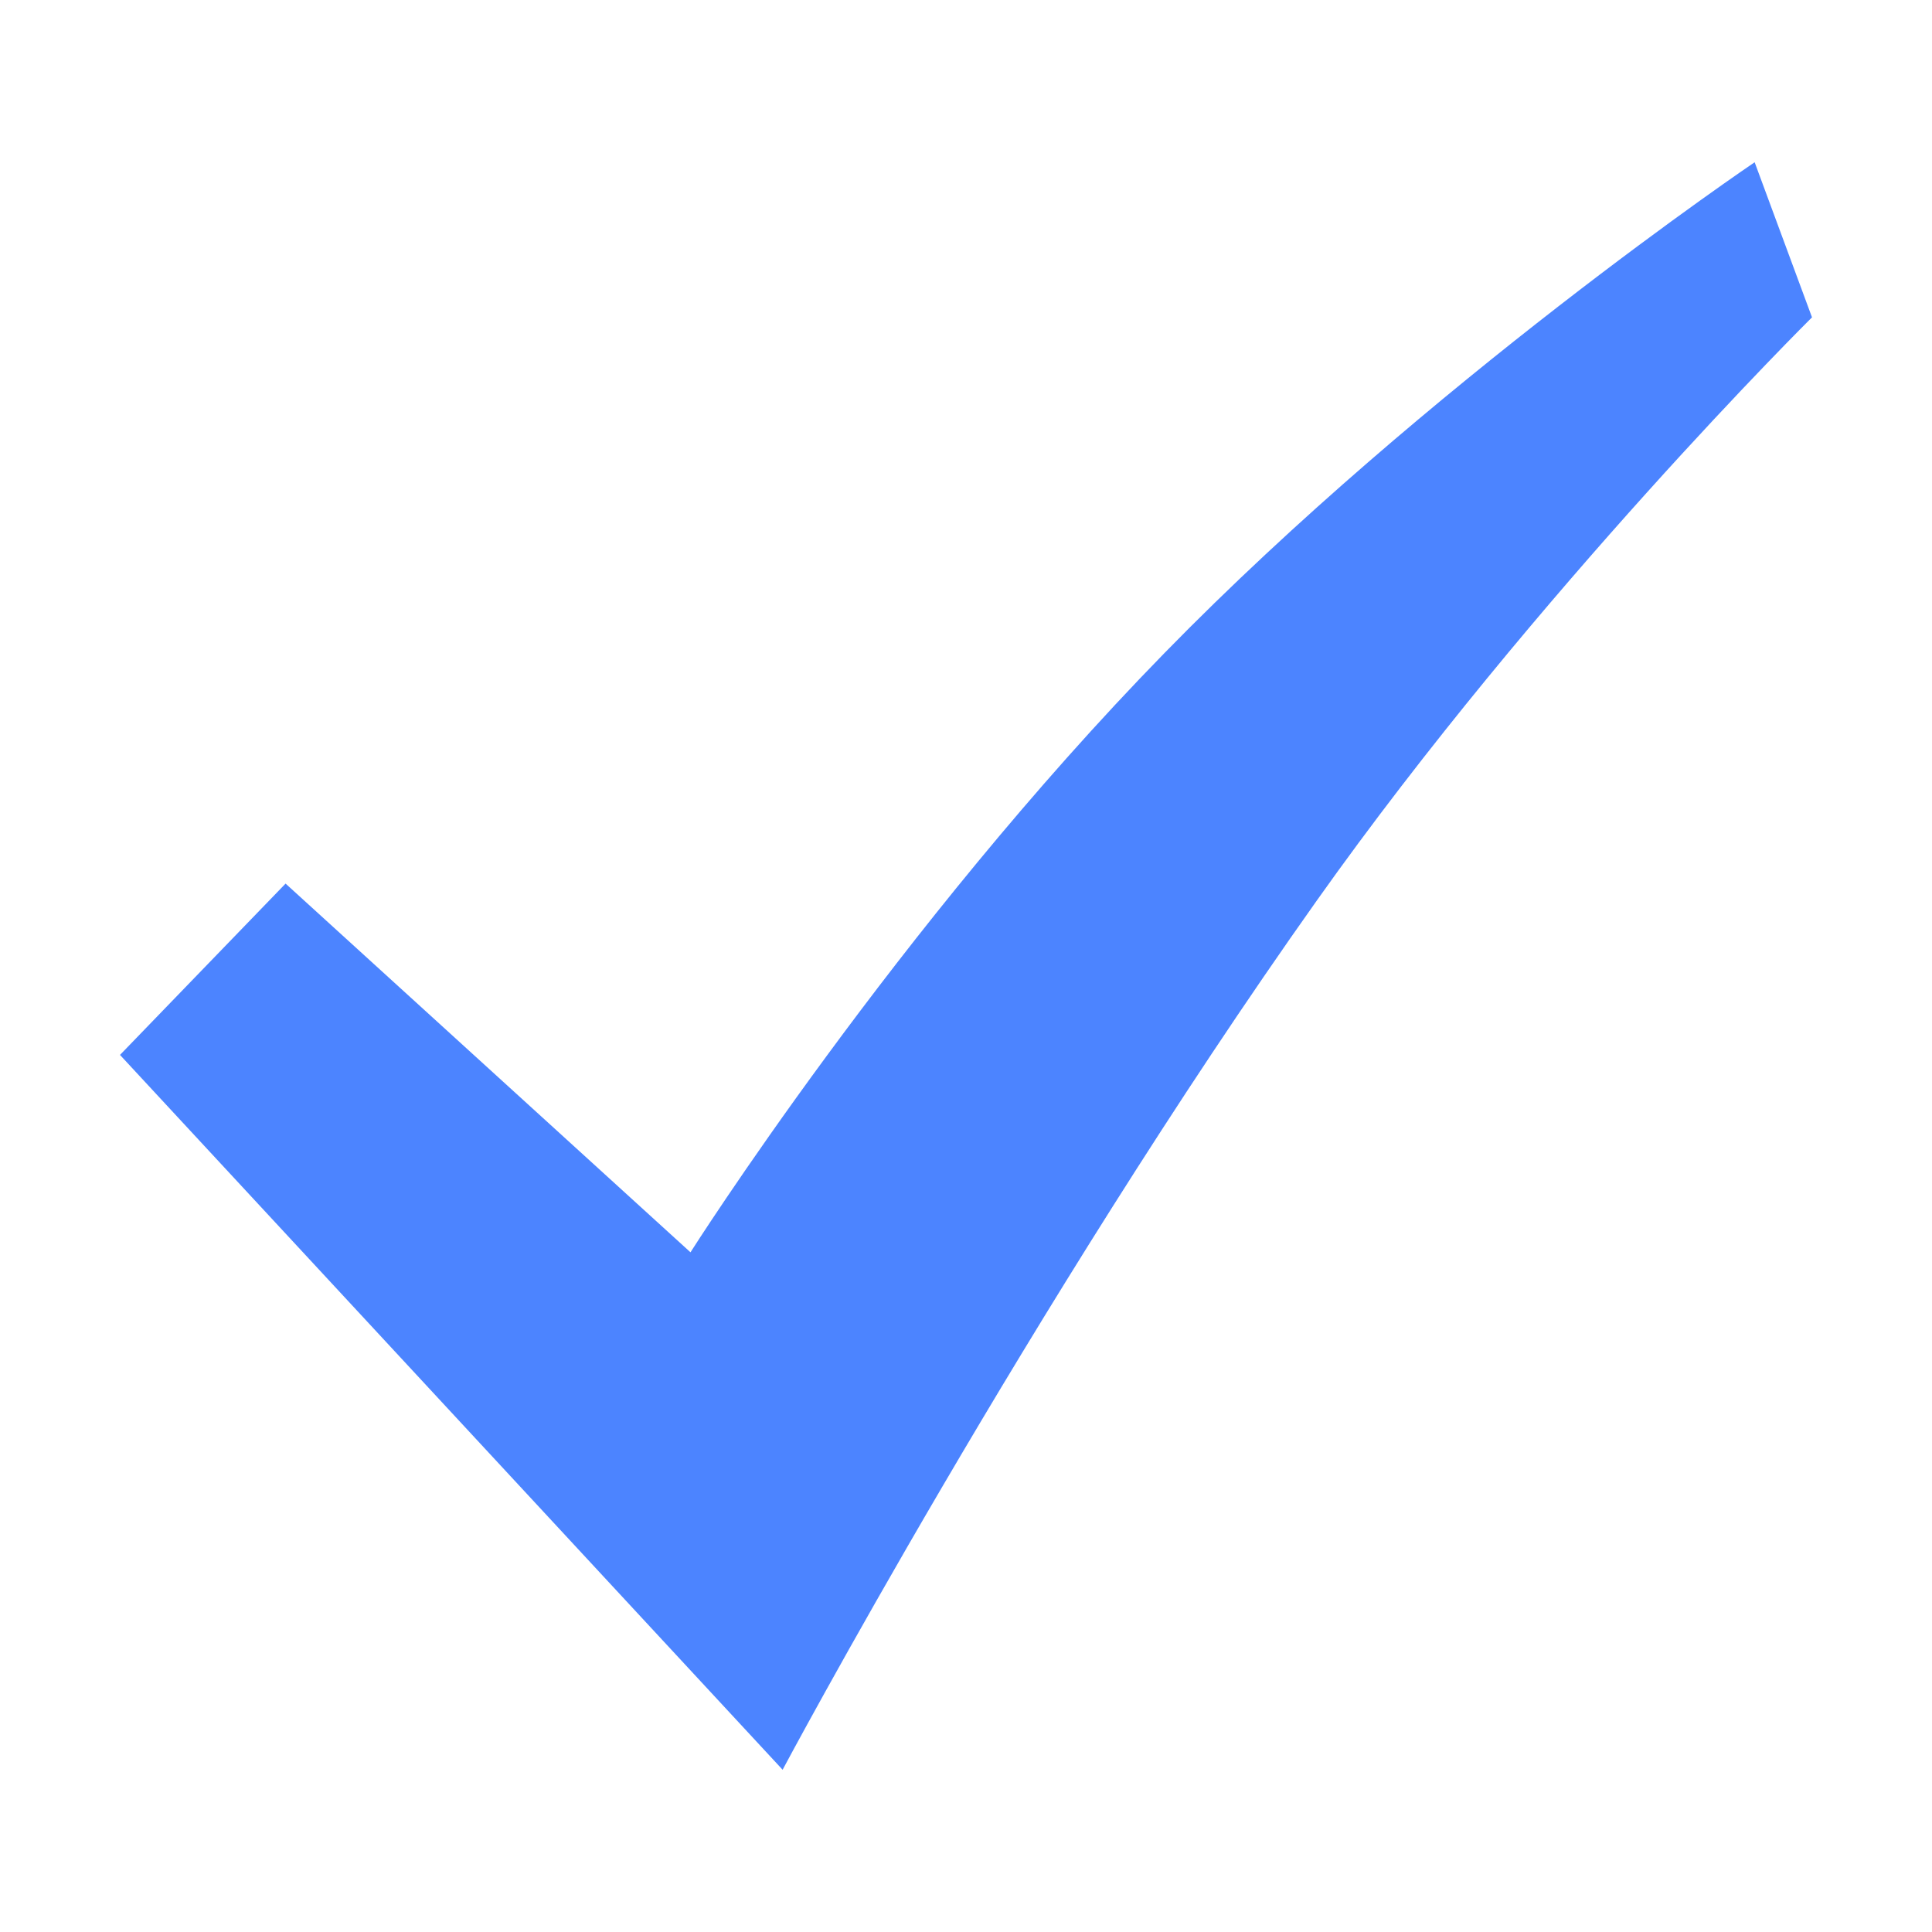 <?xml version="1.0" standalone="no"?><!DOCTYPE svg PUBLIC "-//W3C//DTD SVG 1.1//EN" "http://www.w3.org/Graphics/SVG/1.1/DTD/svg11.dtd"><svg t="1526522301714" class="icon" style="" viewBox="0 0 1024 1024" version="1.1" xmlns="http://www.w3.org/2000/svg" p-id="5535" xmlns:xlink="http://www.w3.org/1999/xlink" width="200" height="200"><defs><style type="text/css"></style></defs><path d="M414.804 938.002S546.415 691.054 697.85 477.427C814.707 312.54 960.4 168.194 960.4 168.194l-30.4-82.196s-172.826 116.77-312.77 260.087C475.125 491.506 365.973 663.748 365.973 663.748L151.36 468.323 63.6 559.13l351.204 378.872z" fill="#4c84ff" p-id="5536"></path></svg>